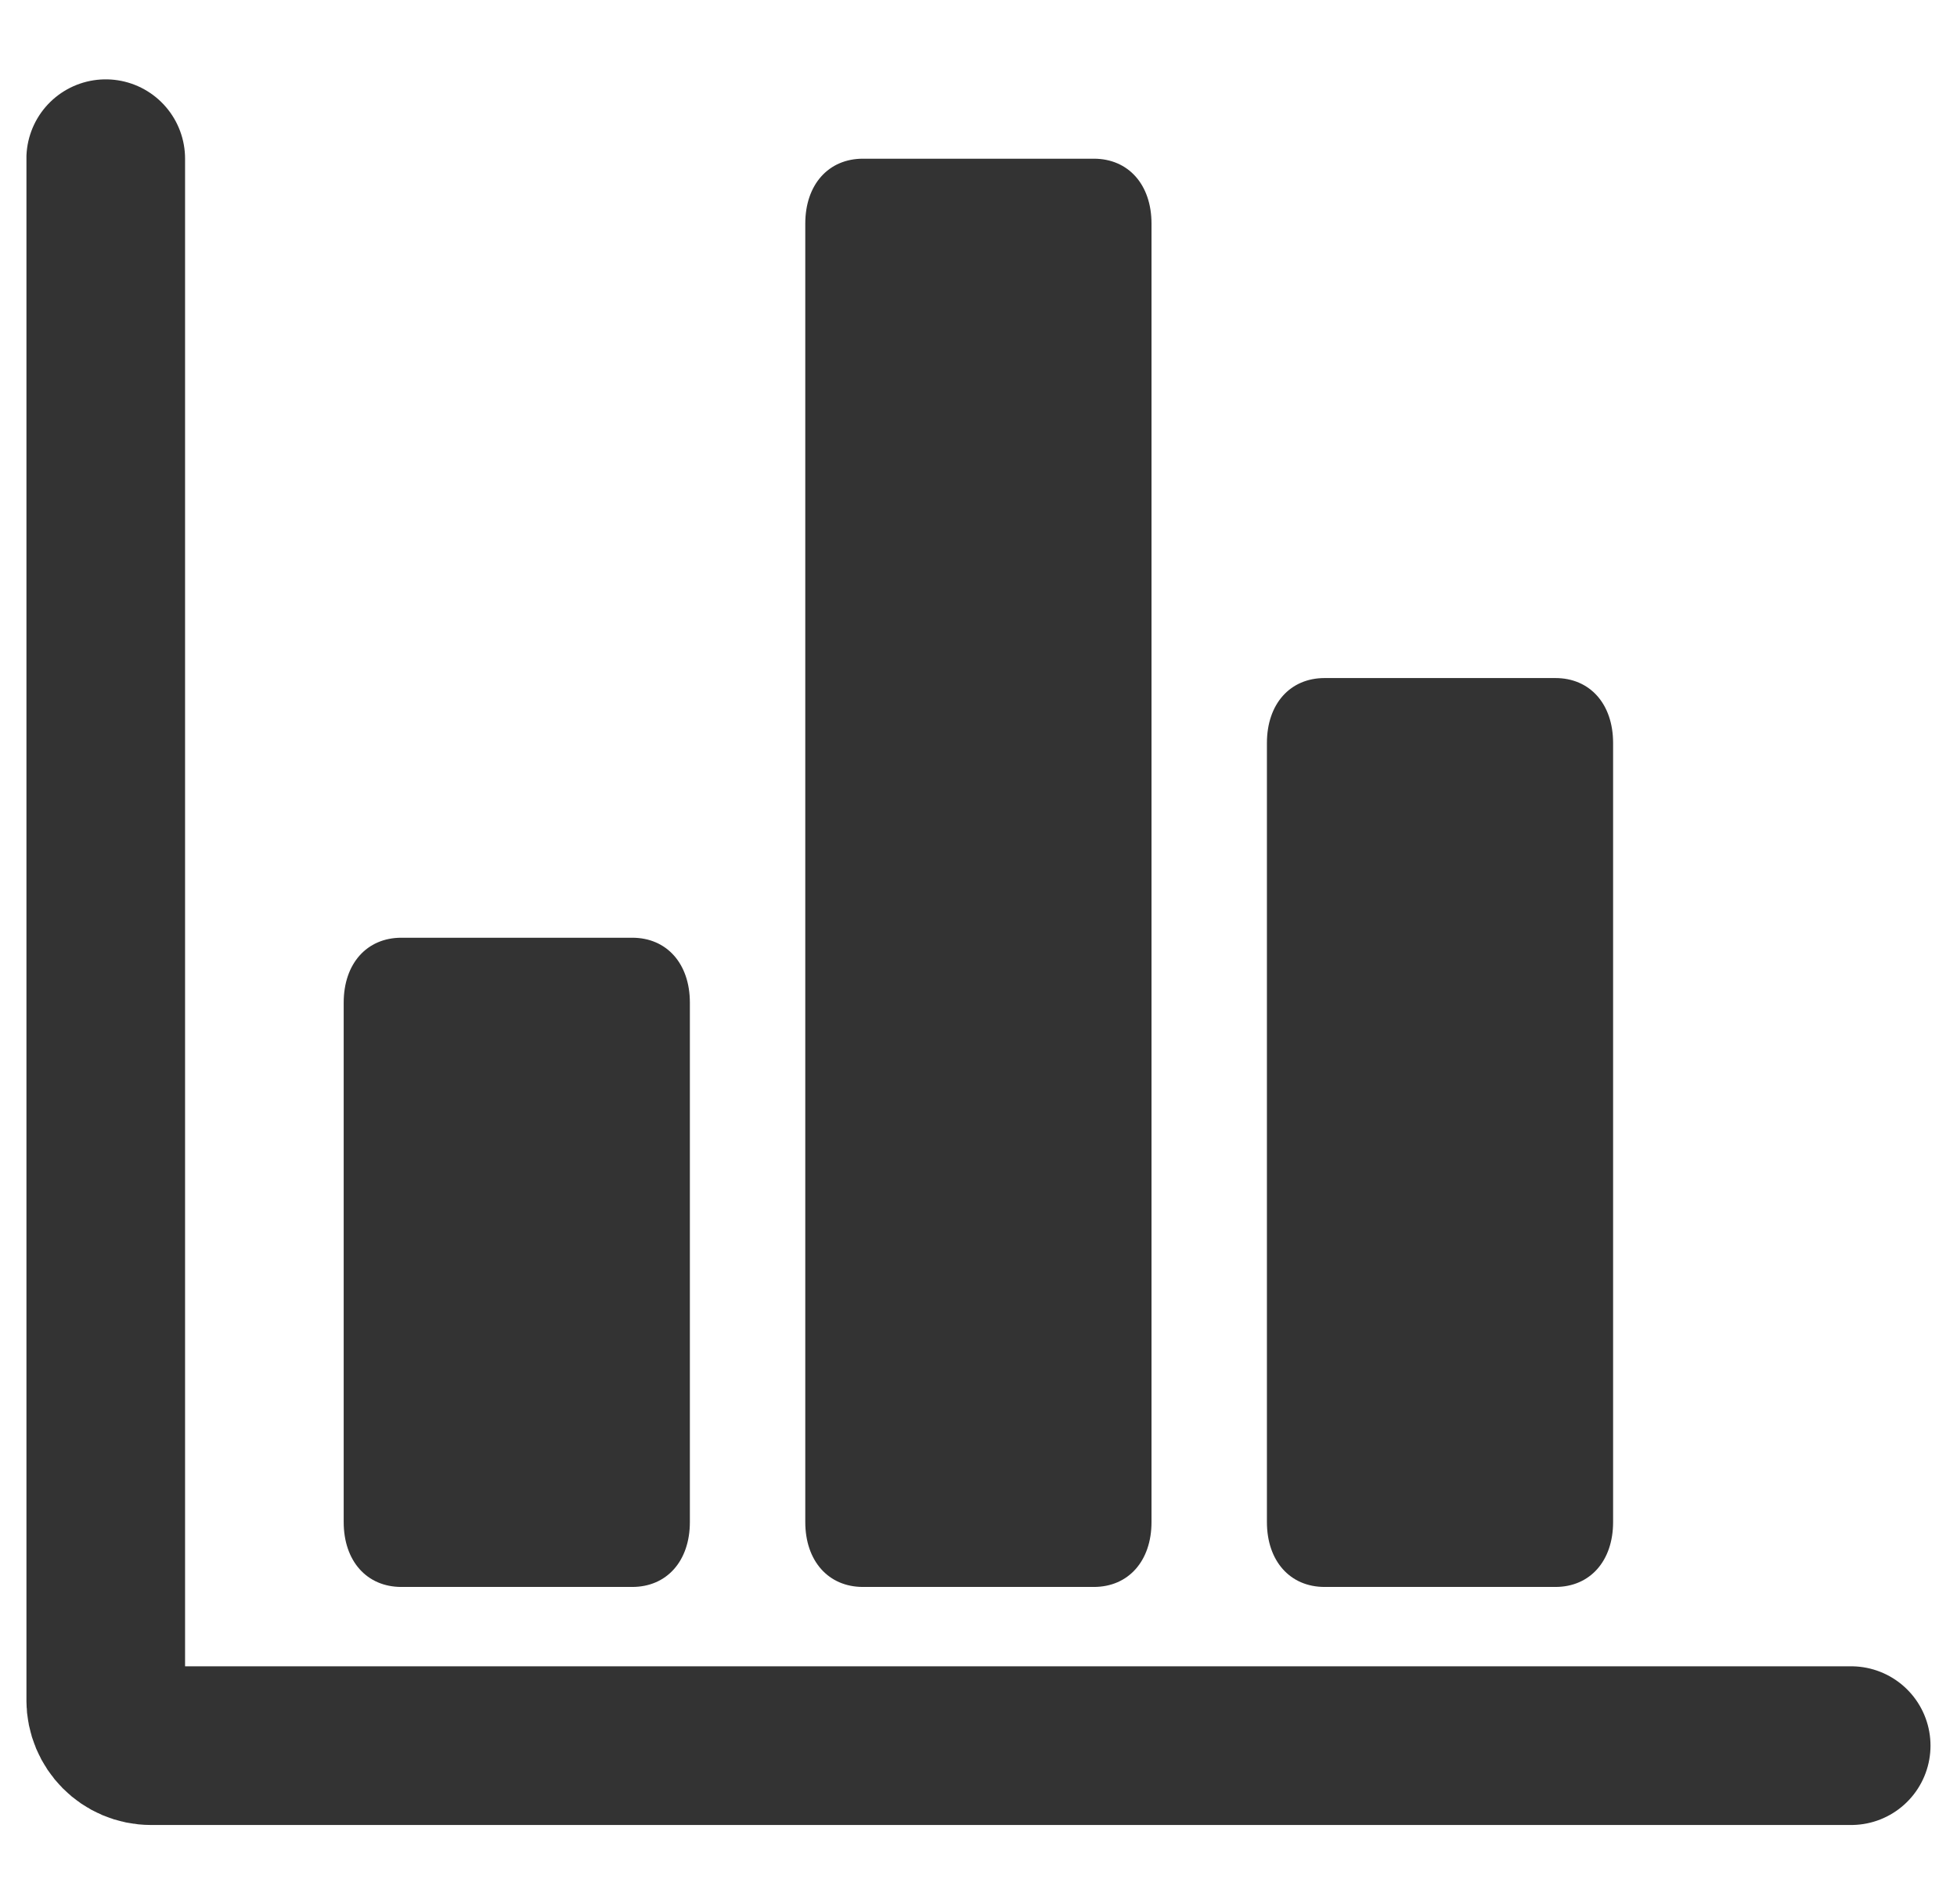 <svg width="37" height="36" viewBox="0 0 37 36" fill="none" xmlns="http://www.w3.org/2000/svg">
<g clip-path="url(#clip0_707_10277)">
<path d="M11.953 17.727H7.589C6.934 17.727 6.498 18.218 6.498 18.954V28.773C6.498 29.509 6.934 30 7.589 30H11.953C12.607 30 13.043 29.509 13.043 28.773V18.954C13.043 18.218 12.607 17.727 11.953 17.727ZM29.407 12.818H25.044C24.389 12.818 23.953 13.309 23.953 14.046V28.773C23.953 29.509 24.389 30 25.044 30H29.407C30.062 30 30.498 29.509 30.498 28.773V14.046C30.498 13.309 30.062 12.818 29.407 12.818ZM20.68 3H16.316C15.662 3 15.225 3.491 15.225 4.227V28.773C15.225 29.509 15.662 30 16.316 30H20.68C21.334 30 21.771 29.509 21.771 28.773V4.227C21.771 3.491 21.334 3 20.68 3Z" fill="#333333"/>
<path d="M34.999 33C34.414 33 14.288 33 2.856 33C2.38 33 1.999 32.614 1.999 32.138V3" stroke="#333333" stroke-width="3" stroke-linecap="round"/>
</g>
<defs>
<clipPath id="clip0_707_10277">
<rect width="36" height="36" fill="white" transform="translate(0.5)"/>
</clipPath>
</defs>
</svg>
